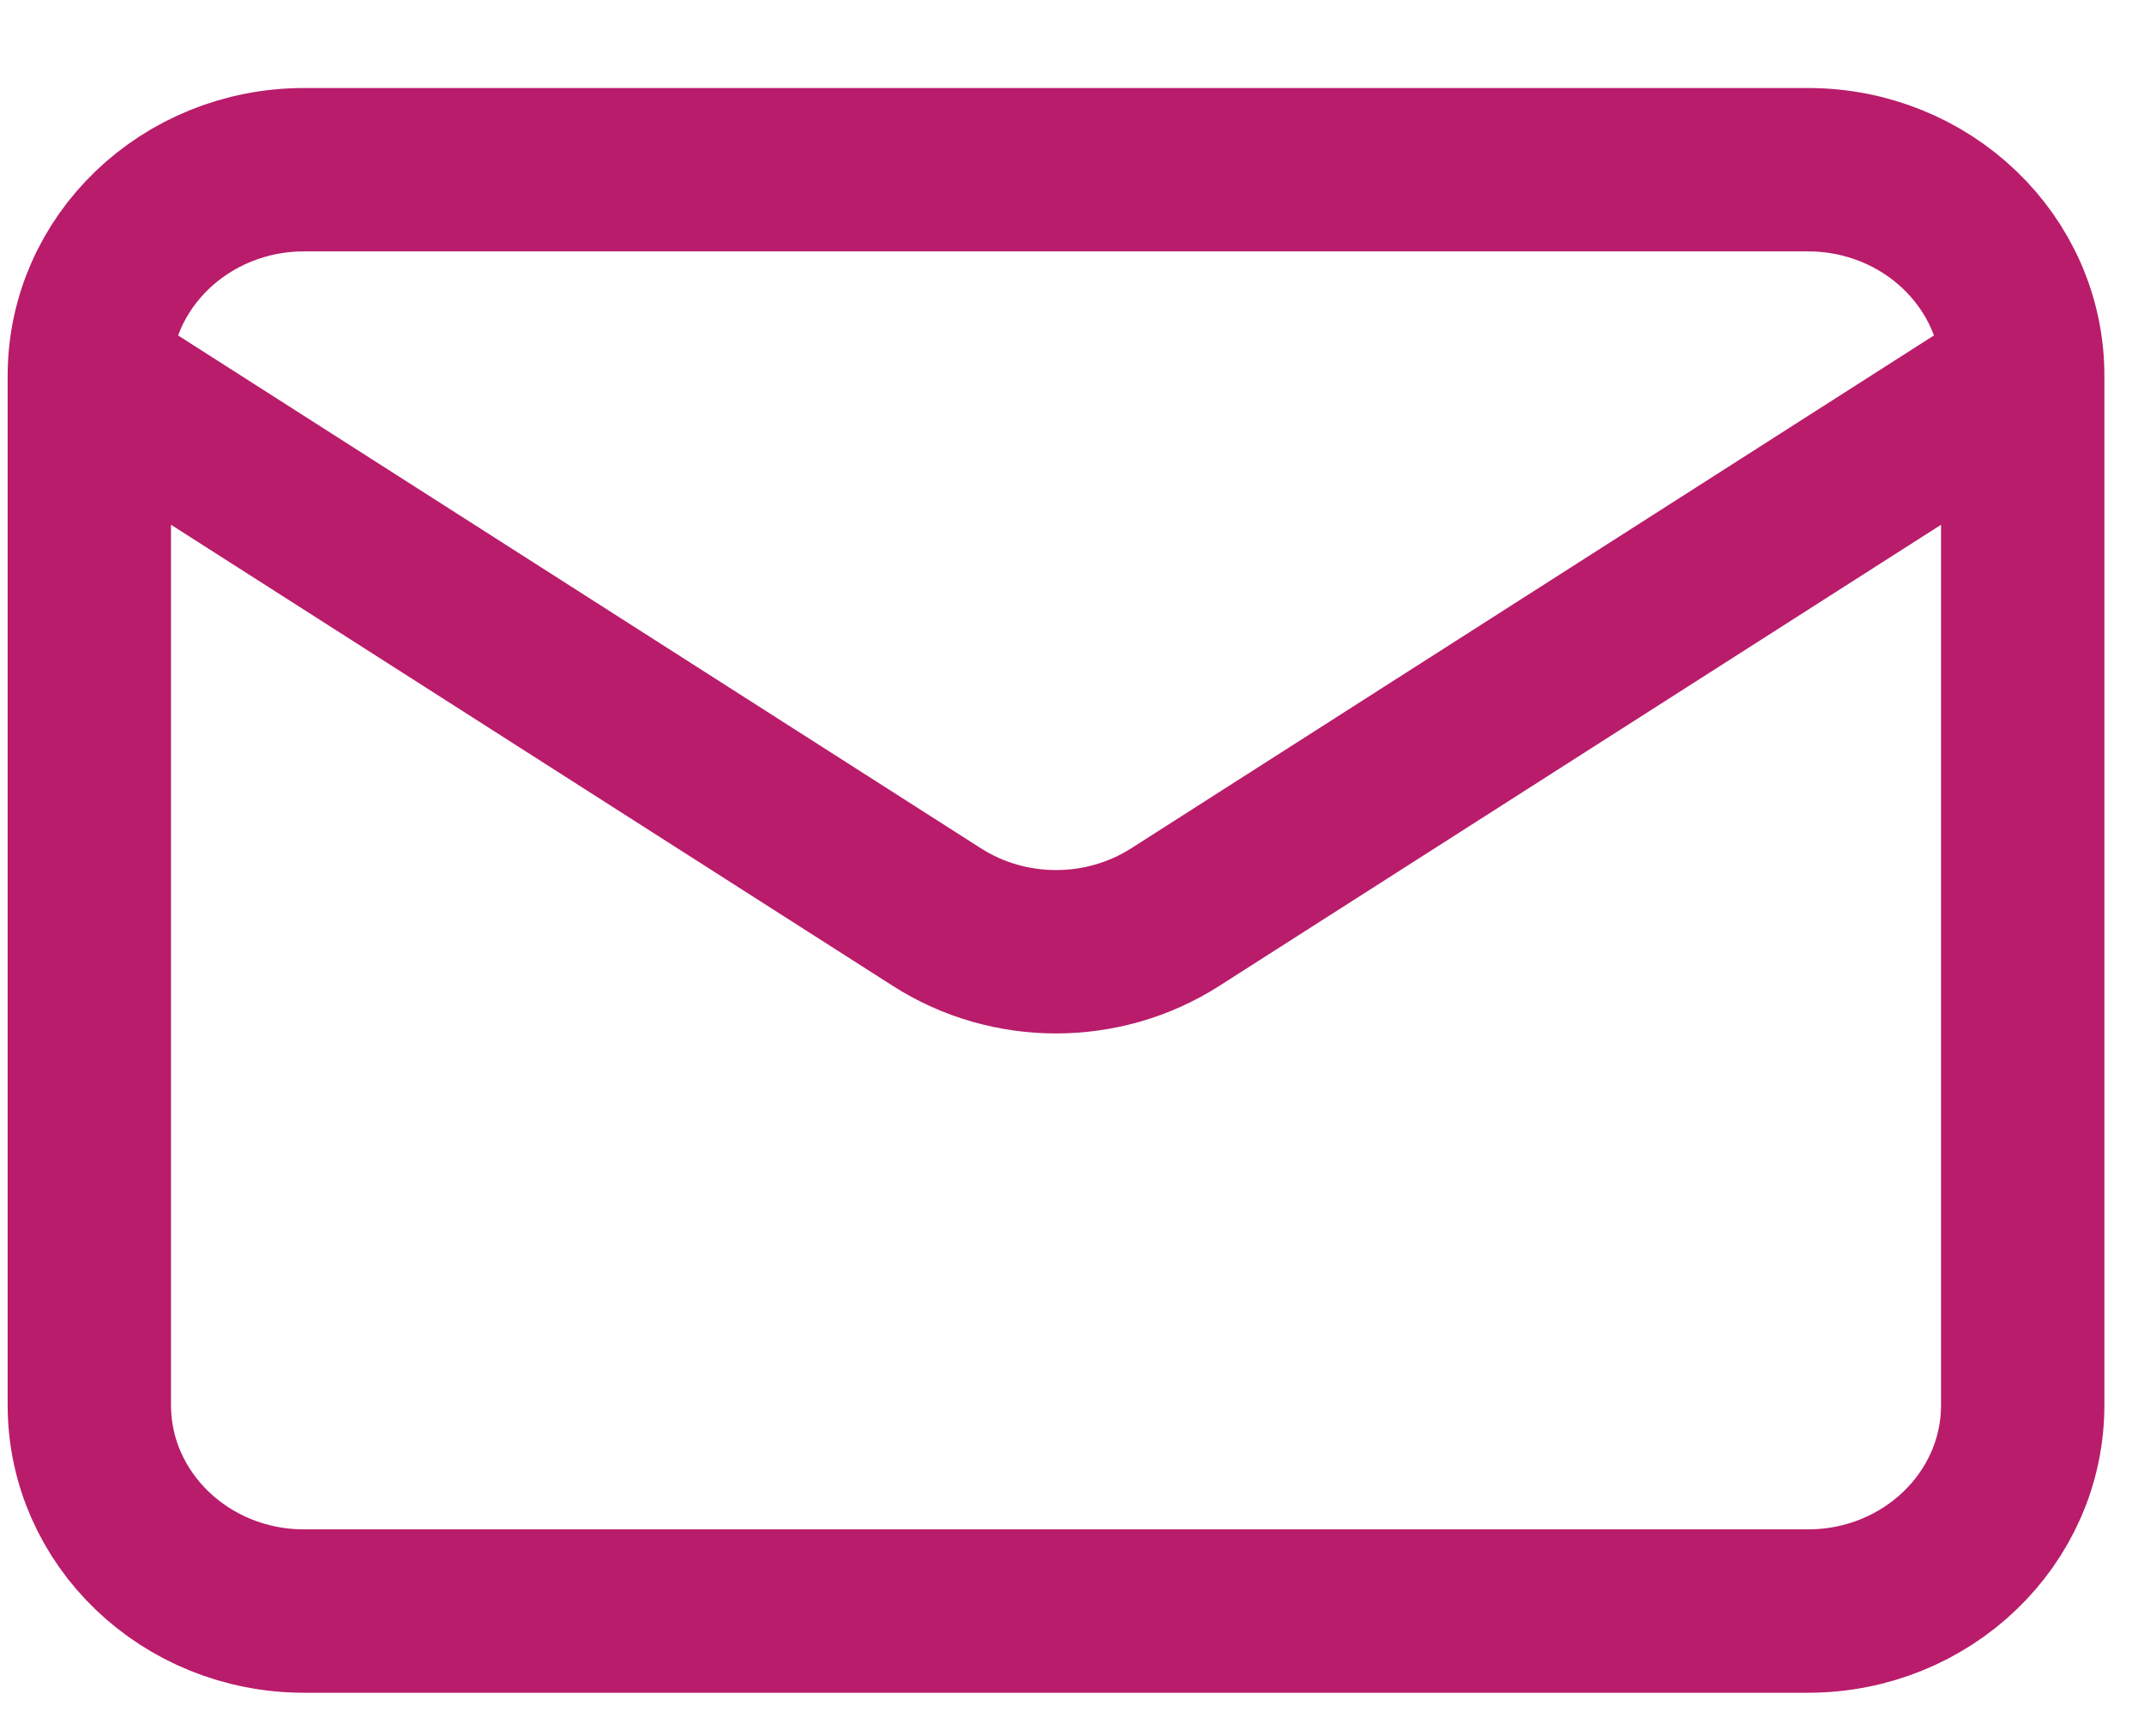 <svg width="21" height="17" viewBox="0 0 21 17" fill="none" xmlns="http://www.w3.org/2000/svg">
<path d="M0.875 3.679V13.761C0.875 14.875 1.817 15.778 2.979 15.778H17.708C18.87 15.778 19.812 14.875 19.812 13.761V3.679M0.875 3.679C0.875 2.565 1.817 1.662 2.979 1.662H17.708C18.87 1.662 19.812 2.565 19.812 3.679M0.875 3.679L9.177 8.982C9.883 9.434 10.804 9.434 11.511 8.982L19.812 3.679" stroke="#B91C6B" stroke-width="1.6" stroke-linejoin="round"/>
</svg>

